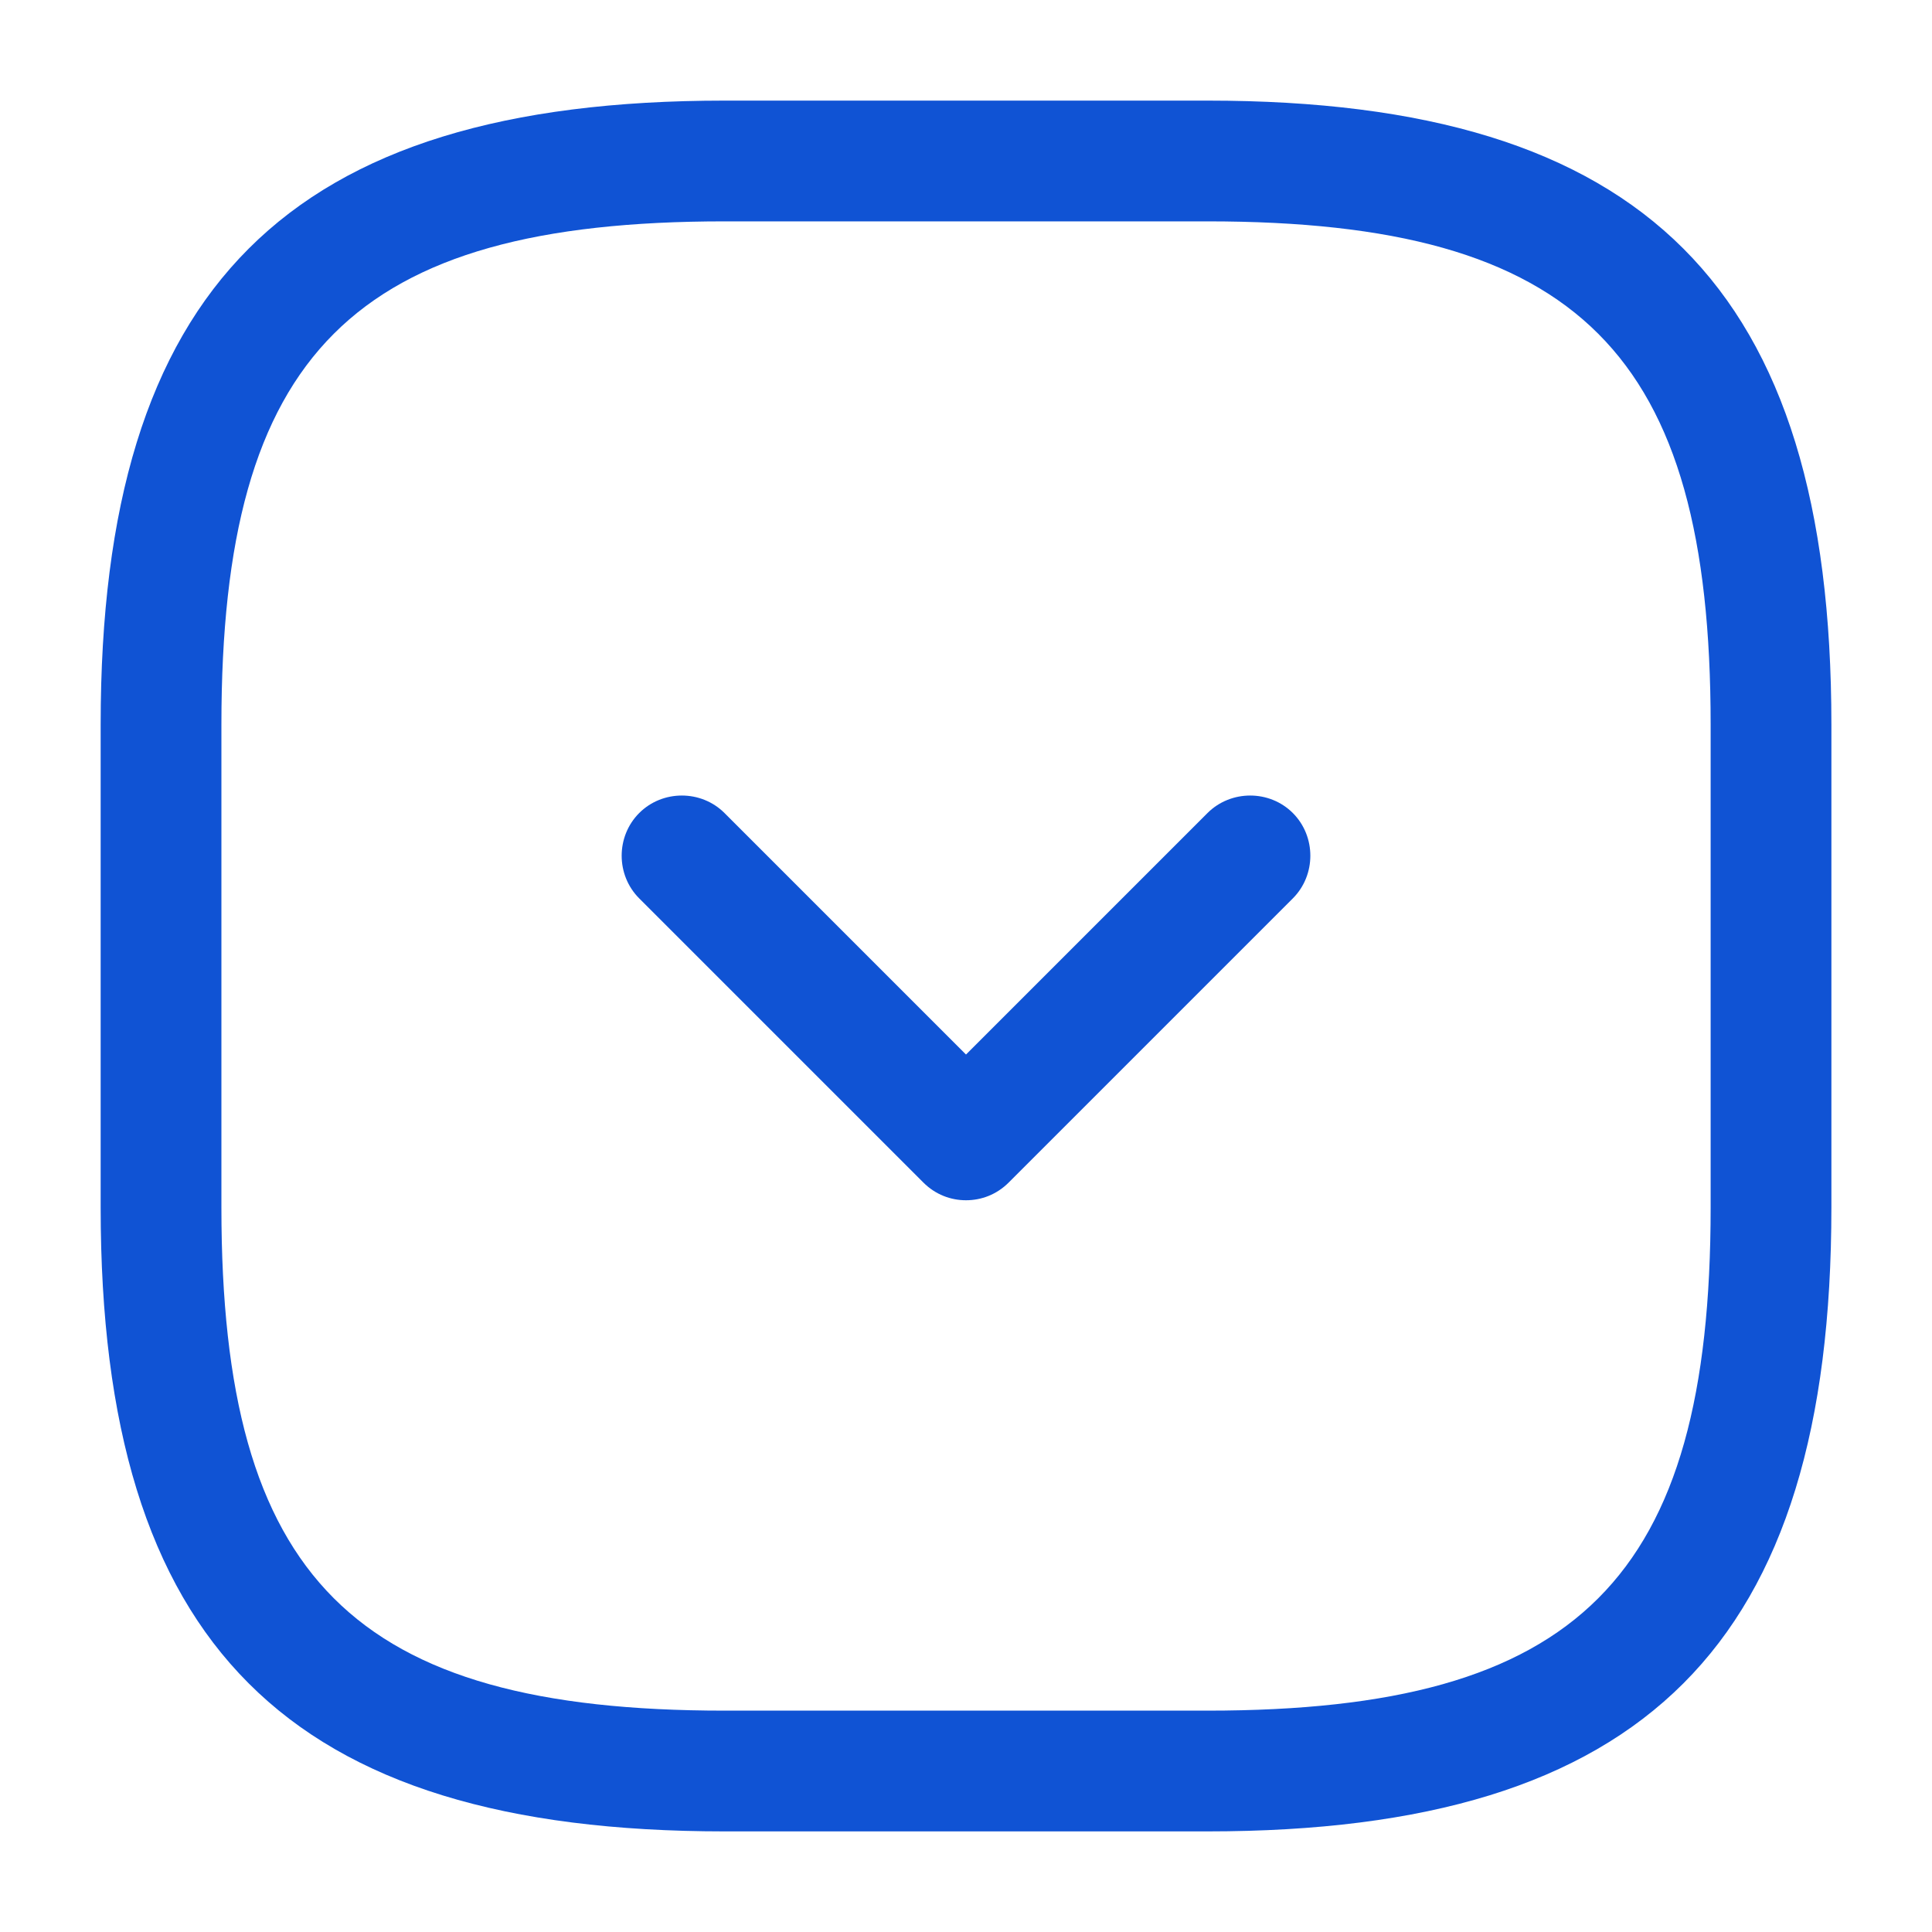 <svg width="40" height="40" viewBox="0 0 40 40" fill="none" xmlns="http://www.w3.org/2000/svg"><path d="M25.001 37.917H15.001C5.951 37.917 2.084 34.05 2.084 25V15C2.084 5.95 5.951 2.083 15.001 2.083H25.001C34.051 2.083 37.917 5.95 37.917 15V25C37.917 34.05 34.051 37.917 25.001 37.917ZM15.001 4.583C7.317 4.583 4.584 7.317 4.584 15V25C4.584 32.684 7.317 35.417 15.001 35.417H25.001C32.684 35.417 35.417 32.684 35.417 25V15C35.417 7.317 32.684 4.583 25.001 4.583H15.001Z" fill="#1053D4"/><path d="M20 24.85C19.684 24.85 19.367 24.733 19.117 24.483L13.234 18.6C12.75 18.116 12.75 17.317 13.234 16.833C13.717 16.35 14.517 16.35 15 16.833L20 21.833L25 16.833C25.484 16.35 26.284 16.35 26.767 16.833C27.25 17.317 27.25 18.116 26.767 18.6L20.884 24.483C20.634 24.733 20.317 24.85 20 24.85Z" fill="#1053D4"/></svg>